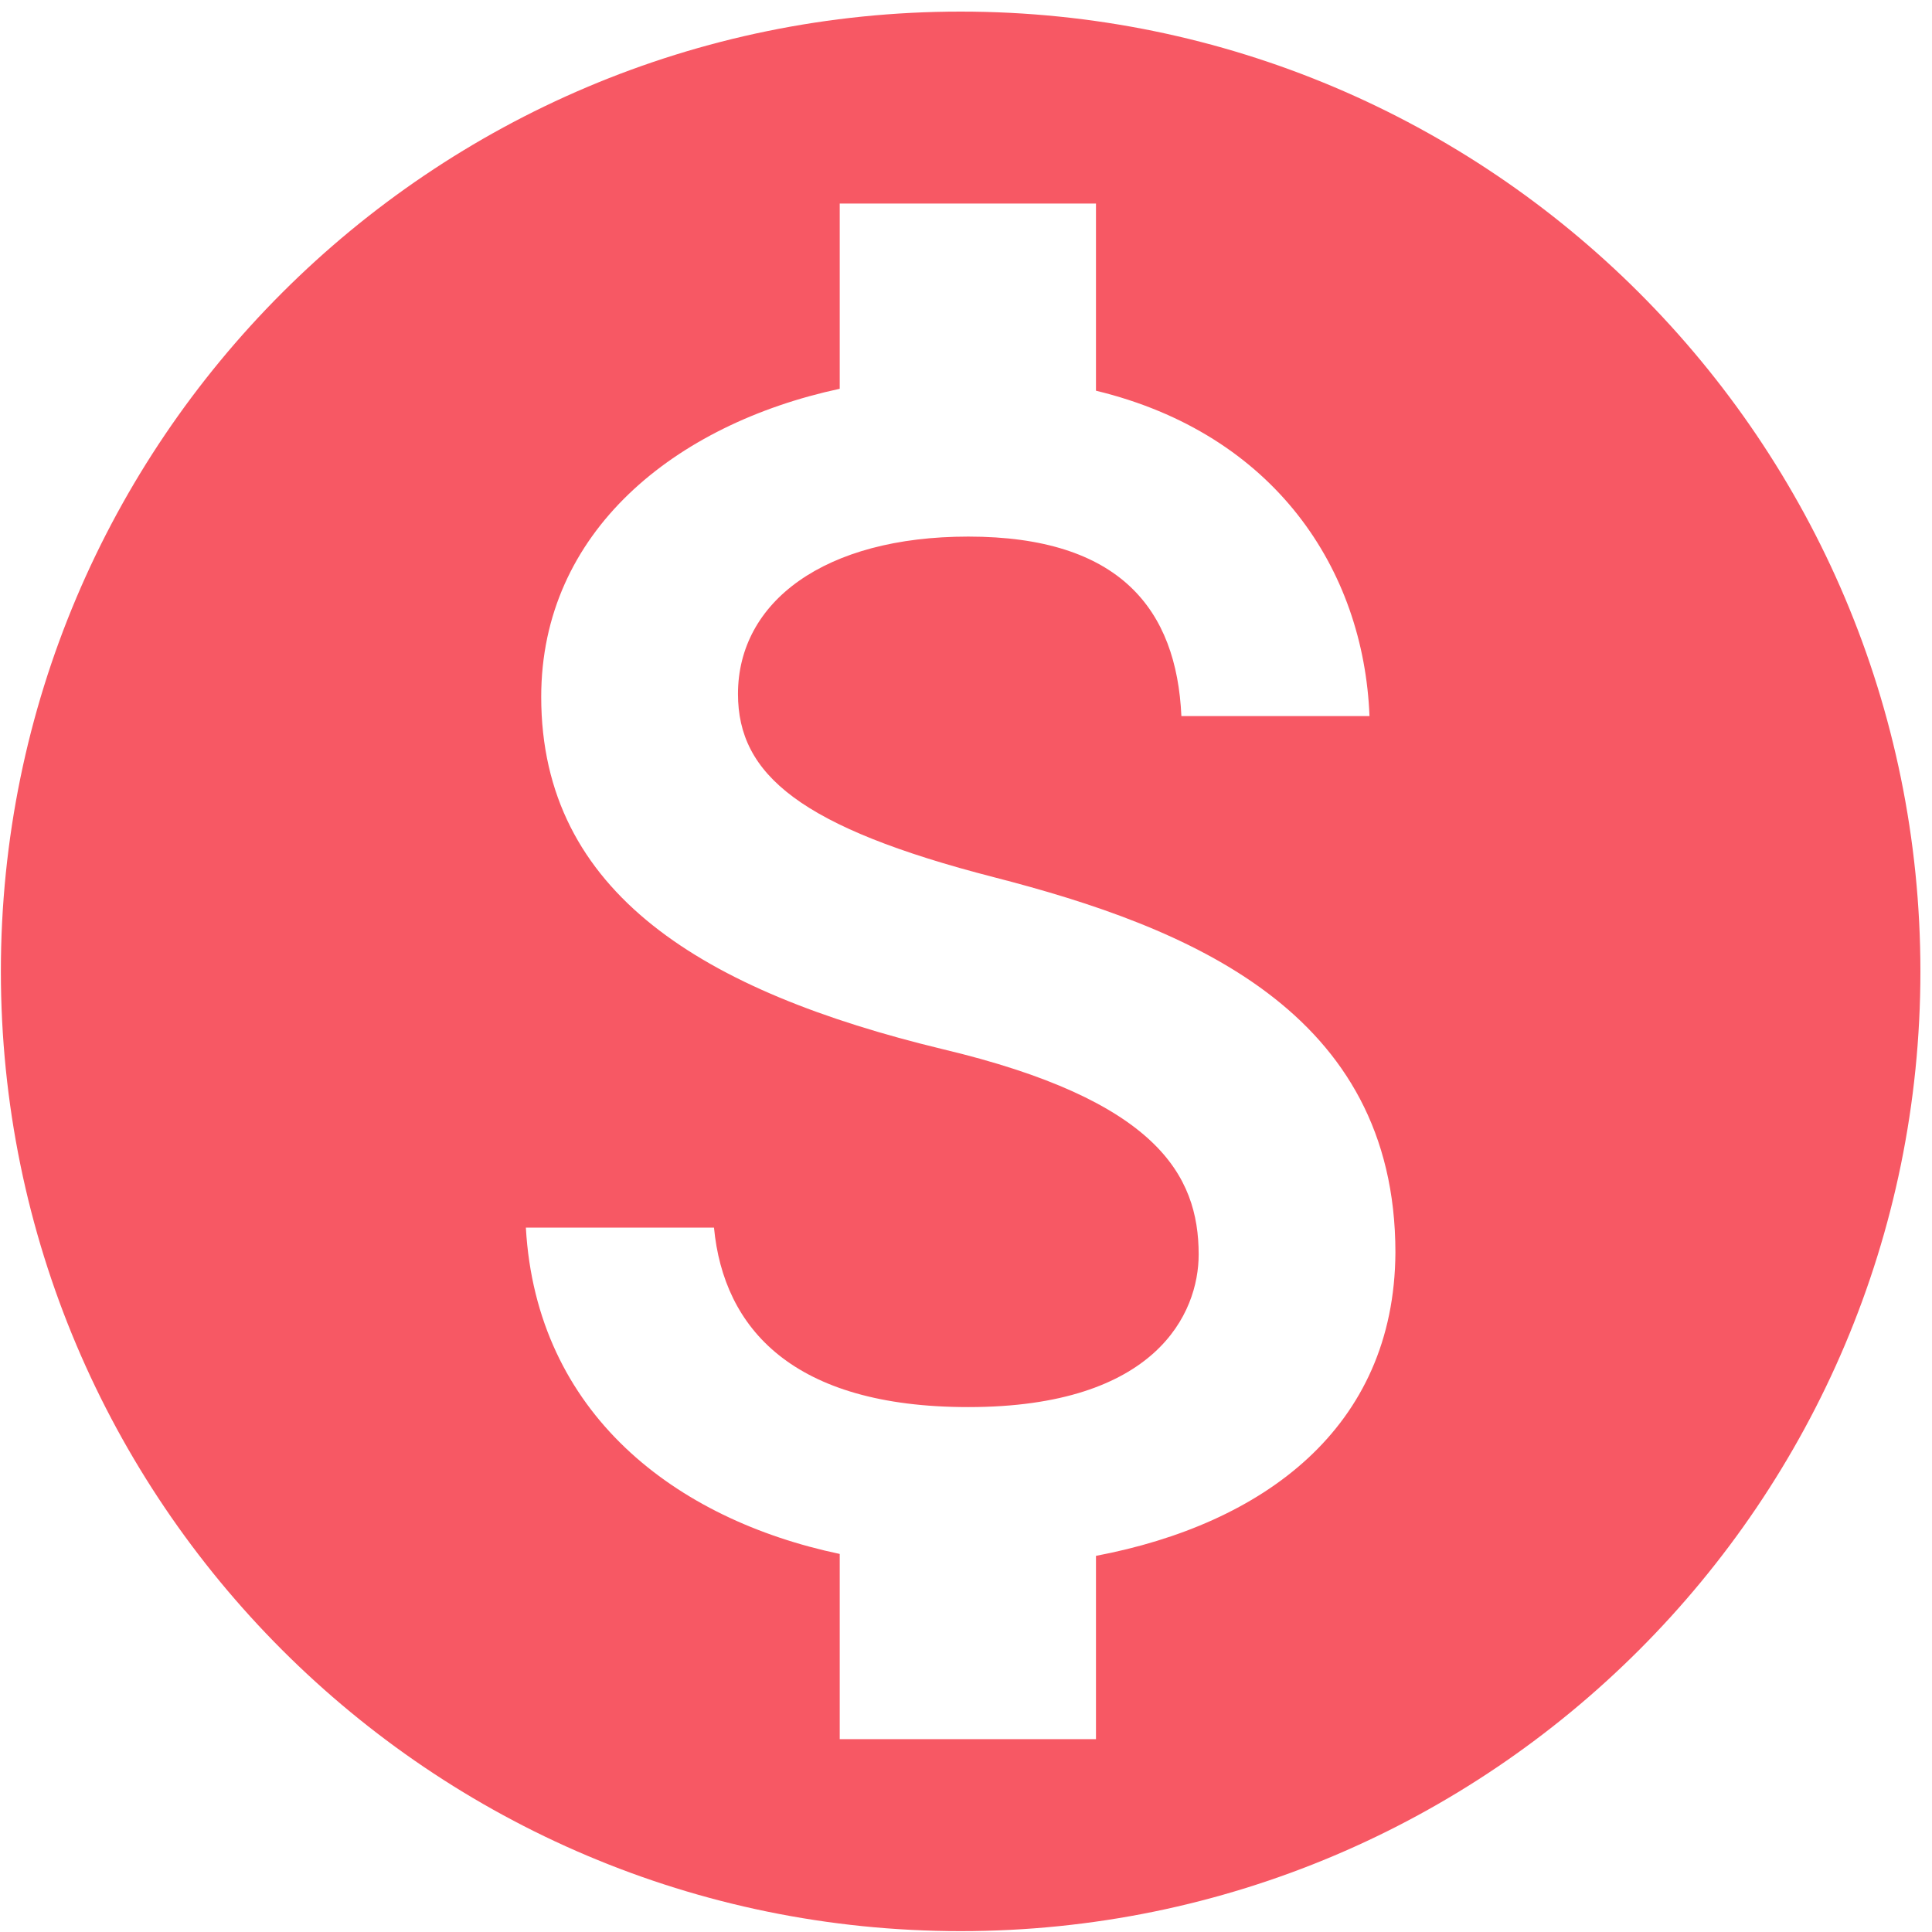 <svg width="91" height="91" viewBox="0 0 91 91" fill="none" xmlns="http://www.w3.org/2000/svg">
<path d="M45.248 0.546C20.294 0.546 0.041 20.799 0.041 45.752C0.041 70.706 20.294 90.959 45.248 90.959C70.201 90.959 90.454 70.706 90.454 45.752C90.454 20.799 70.201 0.546 45.248 0.546ZM51.622 73.283V81.918H39.552V73.193C31.821 71.565 25.266 66.593 24.769 57.823H33.63C34.082 62.569 37.337 66.276 45.609 66.276C54.47 66.276 56.459 61.846 56.459 59.088C56.459 55.336 54.47 51.81 44.389 49.414C33.178 46.702 25.492 42.091 25.492 32.824C25.492 25.048 31.776 19.985 39.552 18.312V9.587H51.622V18.403C60.03 20.437 64.234 26.811 64.505 33.728H55.645C55.419 28.71 52.752 25.274 45.609 25.274C38.828 25.274 34.76 28.348 34.76 32.688C34.76 36.485 37.698 38.971 46.83 41.322C55.962 43.673 65.726 47.606 65.726 58.998C65.681 67.271 59.488 71.791 51.622 73.283Z" fill="#F75864"/>
</svg>
